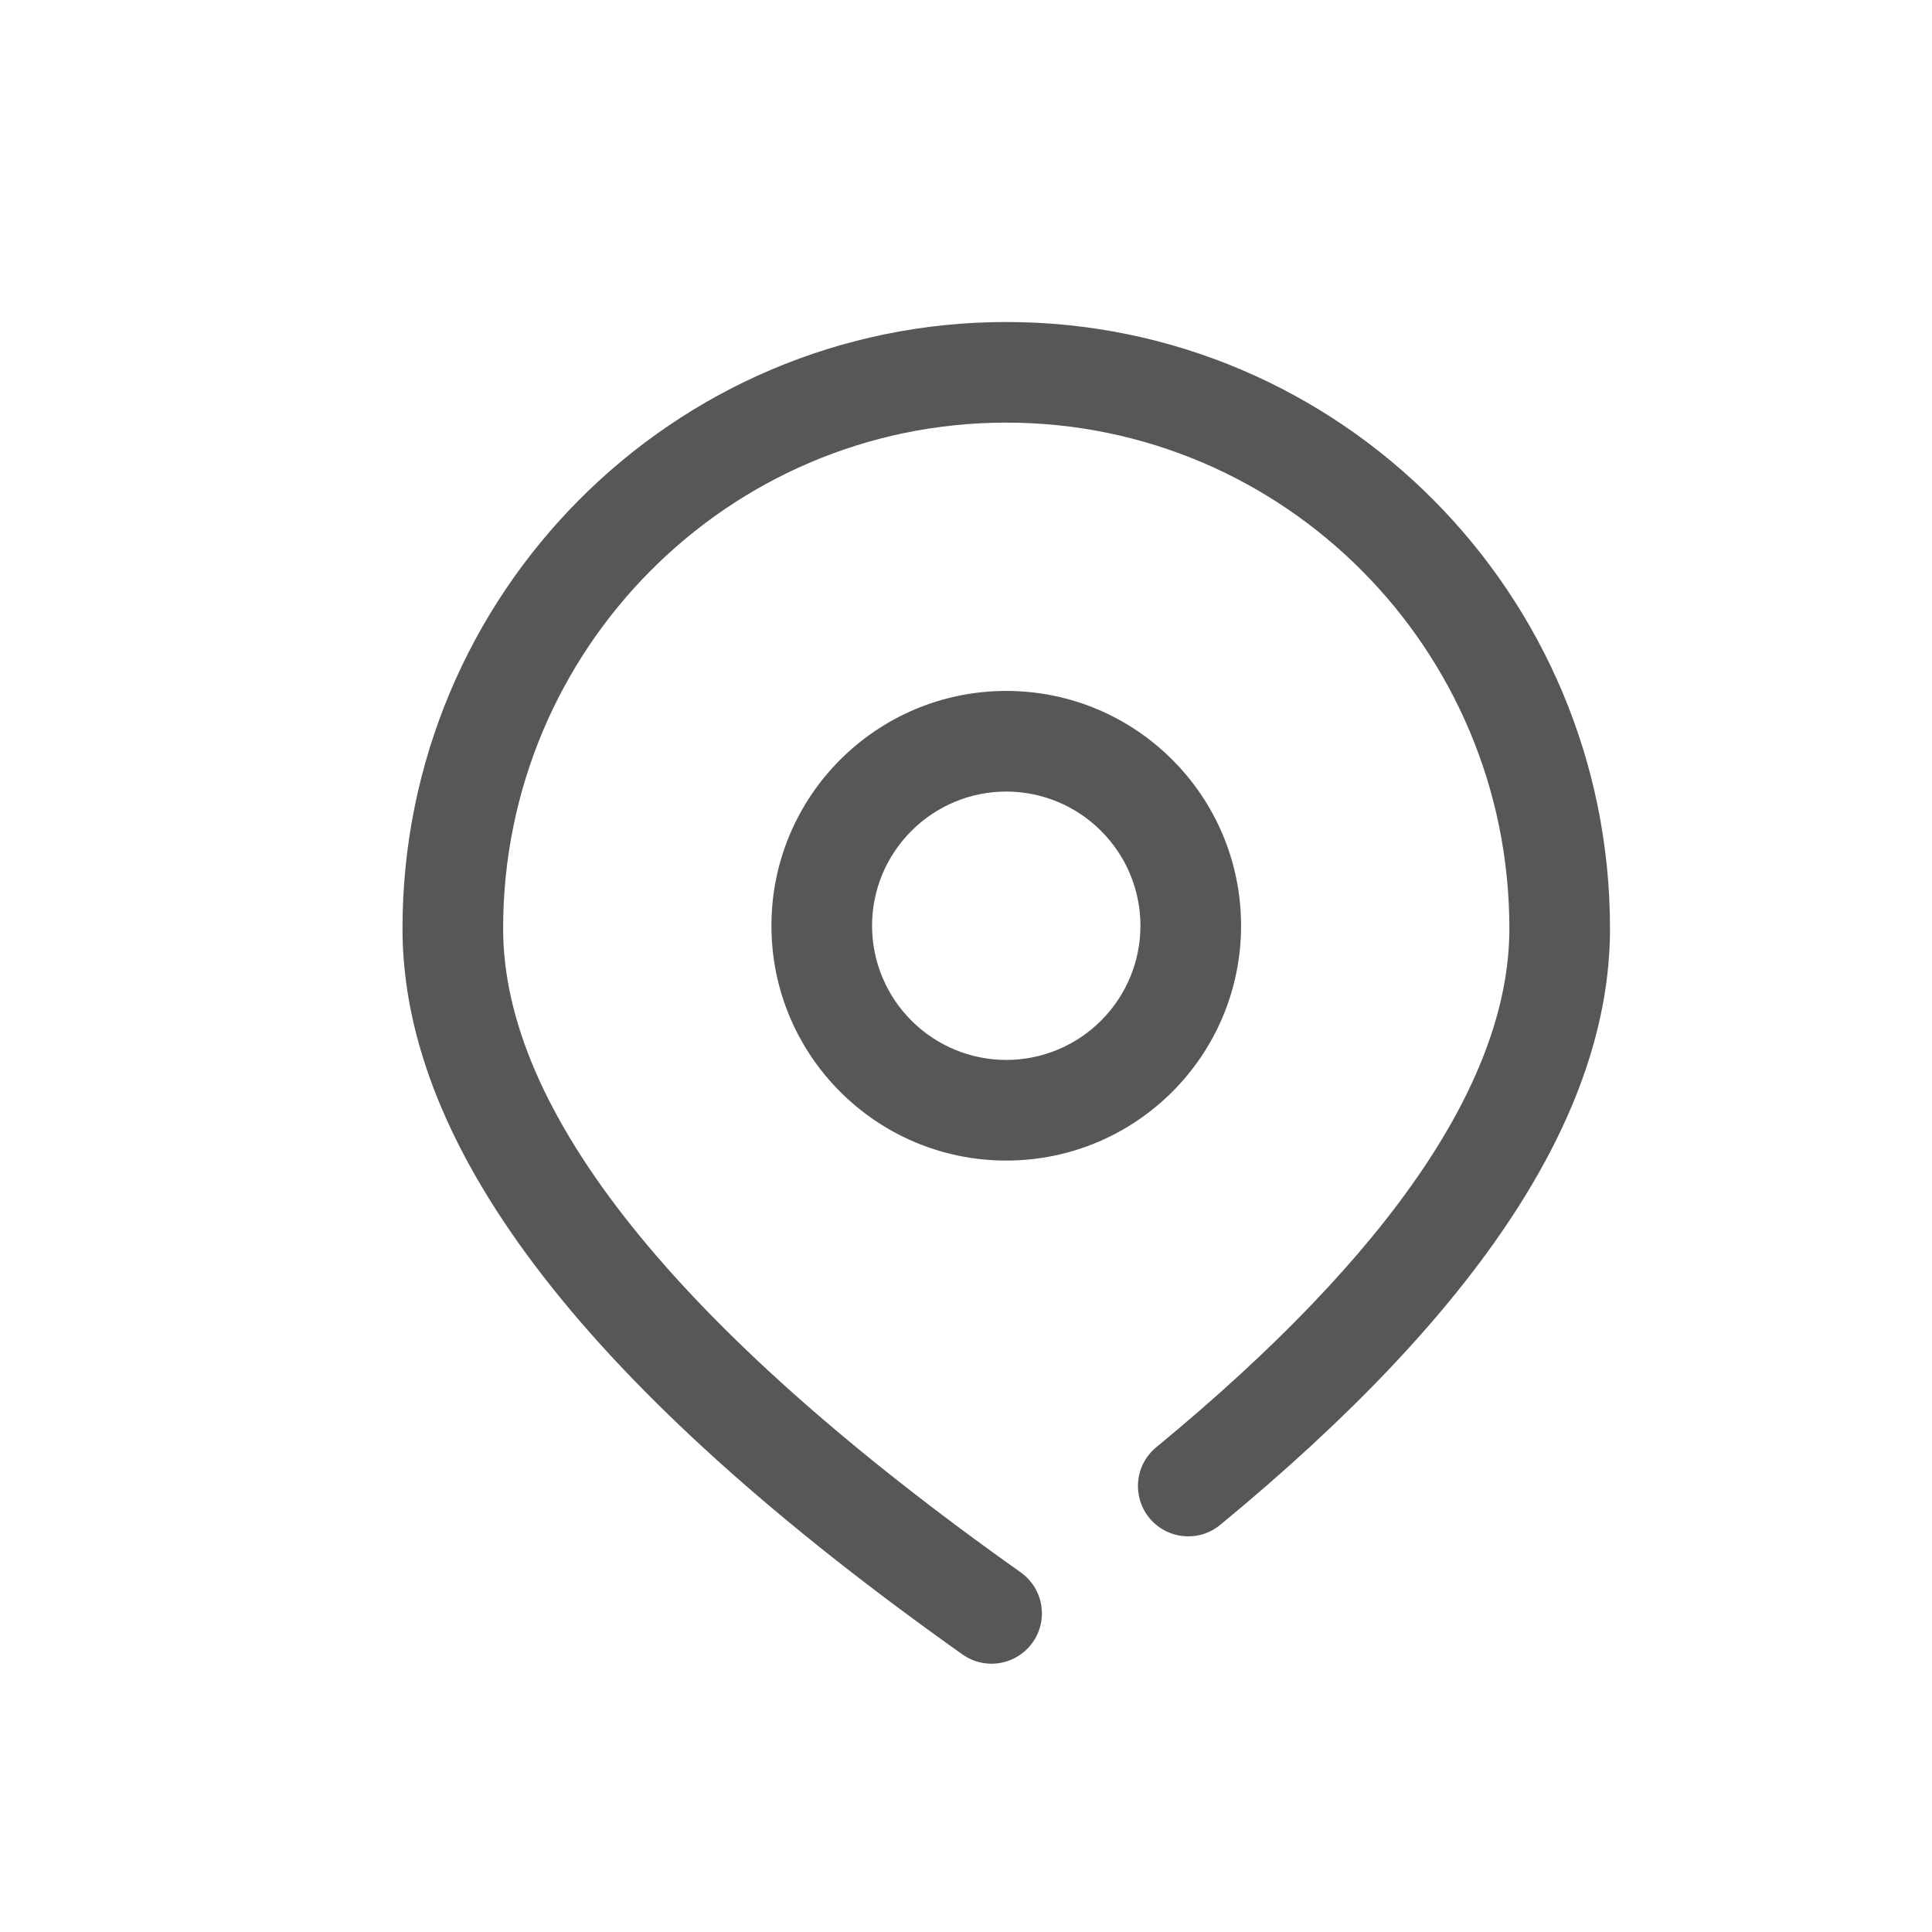 <svg width="24" height="24" viewBox="0 0 24 24" fill="none" xmlns="http://www.w3.org/2000/svg">
<path d="M15.161 18.94C15.098 18.993 15.025 19.033 14.946 19.057C14.867 19.082 14.785 19.09 14.703 19.082C14.621 19.075 14.541 19.051 14.468 19.012C14.396 18.974 14.331 18.921 14.279 18.858C14.226 18.794 14.187 18.721 14.163 18.642C14.139 18.563 14.131 18.48 14.139 18.398C14.147 18.317 14.171 18.237 14.21 18.164C14.249 18.092 14.302 18.028 14.366 17.976C17.311 15.55 18.75 13.389 18.75 11.534C18.75 8.063 15.951 5.25 12.5 5.25C9.049 5.25 6.25 8.063 6.25 11.534C6.25 13.785 8.367 16.476 12.679 19.532C12.814 19.628 12.906 19.773 12.934 19.937C12.962 20.1 12.924 20.268 12.828 20.403C12.732 20.538 12.586 20.63 12.423 20.658C12.259 20.686 12.091 20.648 11.956 20.552C7.344 17.283 5 14.303 5 11.534C5 7.374 8.357 4 12.5 4C16.643 4 20 7.374 20 11.534C20 13.846 18.365 16.301 15.161 18.94ZM12.5 14.417C10.889 14.417 9.583 13.111 9.583 11.5C9.583 9.889 10.889 8.583 12.5 8.583C14.111 8.583 15.417 9.889 15.417 11.5C15.417 13.111 14.111 14.417 12.5 14.417ZM12.5 13.167C12.942 13.167 13.366 12.991 13.678 12.678C13.991 12.366 14.167 11.942 14.167 11.5C14.167 11.058 13.991 10.634 13.678 10.322C13.366 10.009 12.942 9.833 12.5 9.833C12.058 9.833 11.634 10.009 11.322 10.322C11.009 10.634 10.833 11.058 10.833 11.5C10.833 11.942 11.009 12.366 11.322 12.678C11.634 12.991 12.058 13.167 12.5 13.167Z" fill="#575757"/>
</svg>
